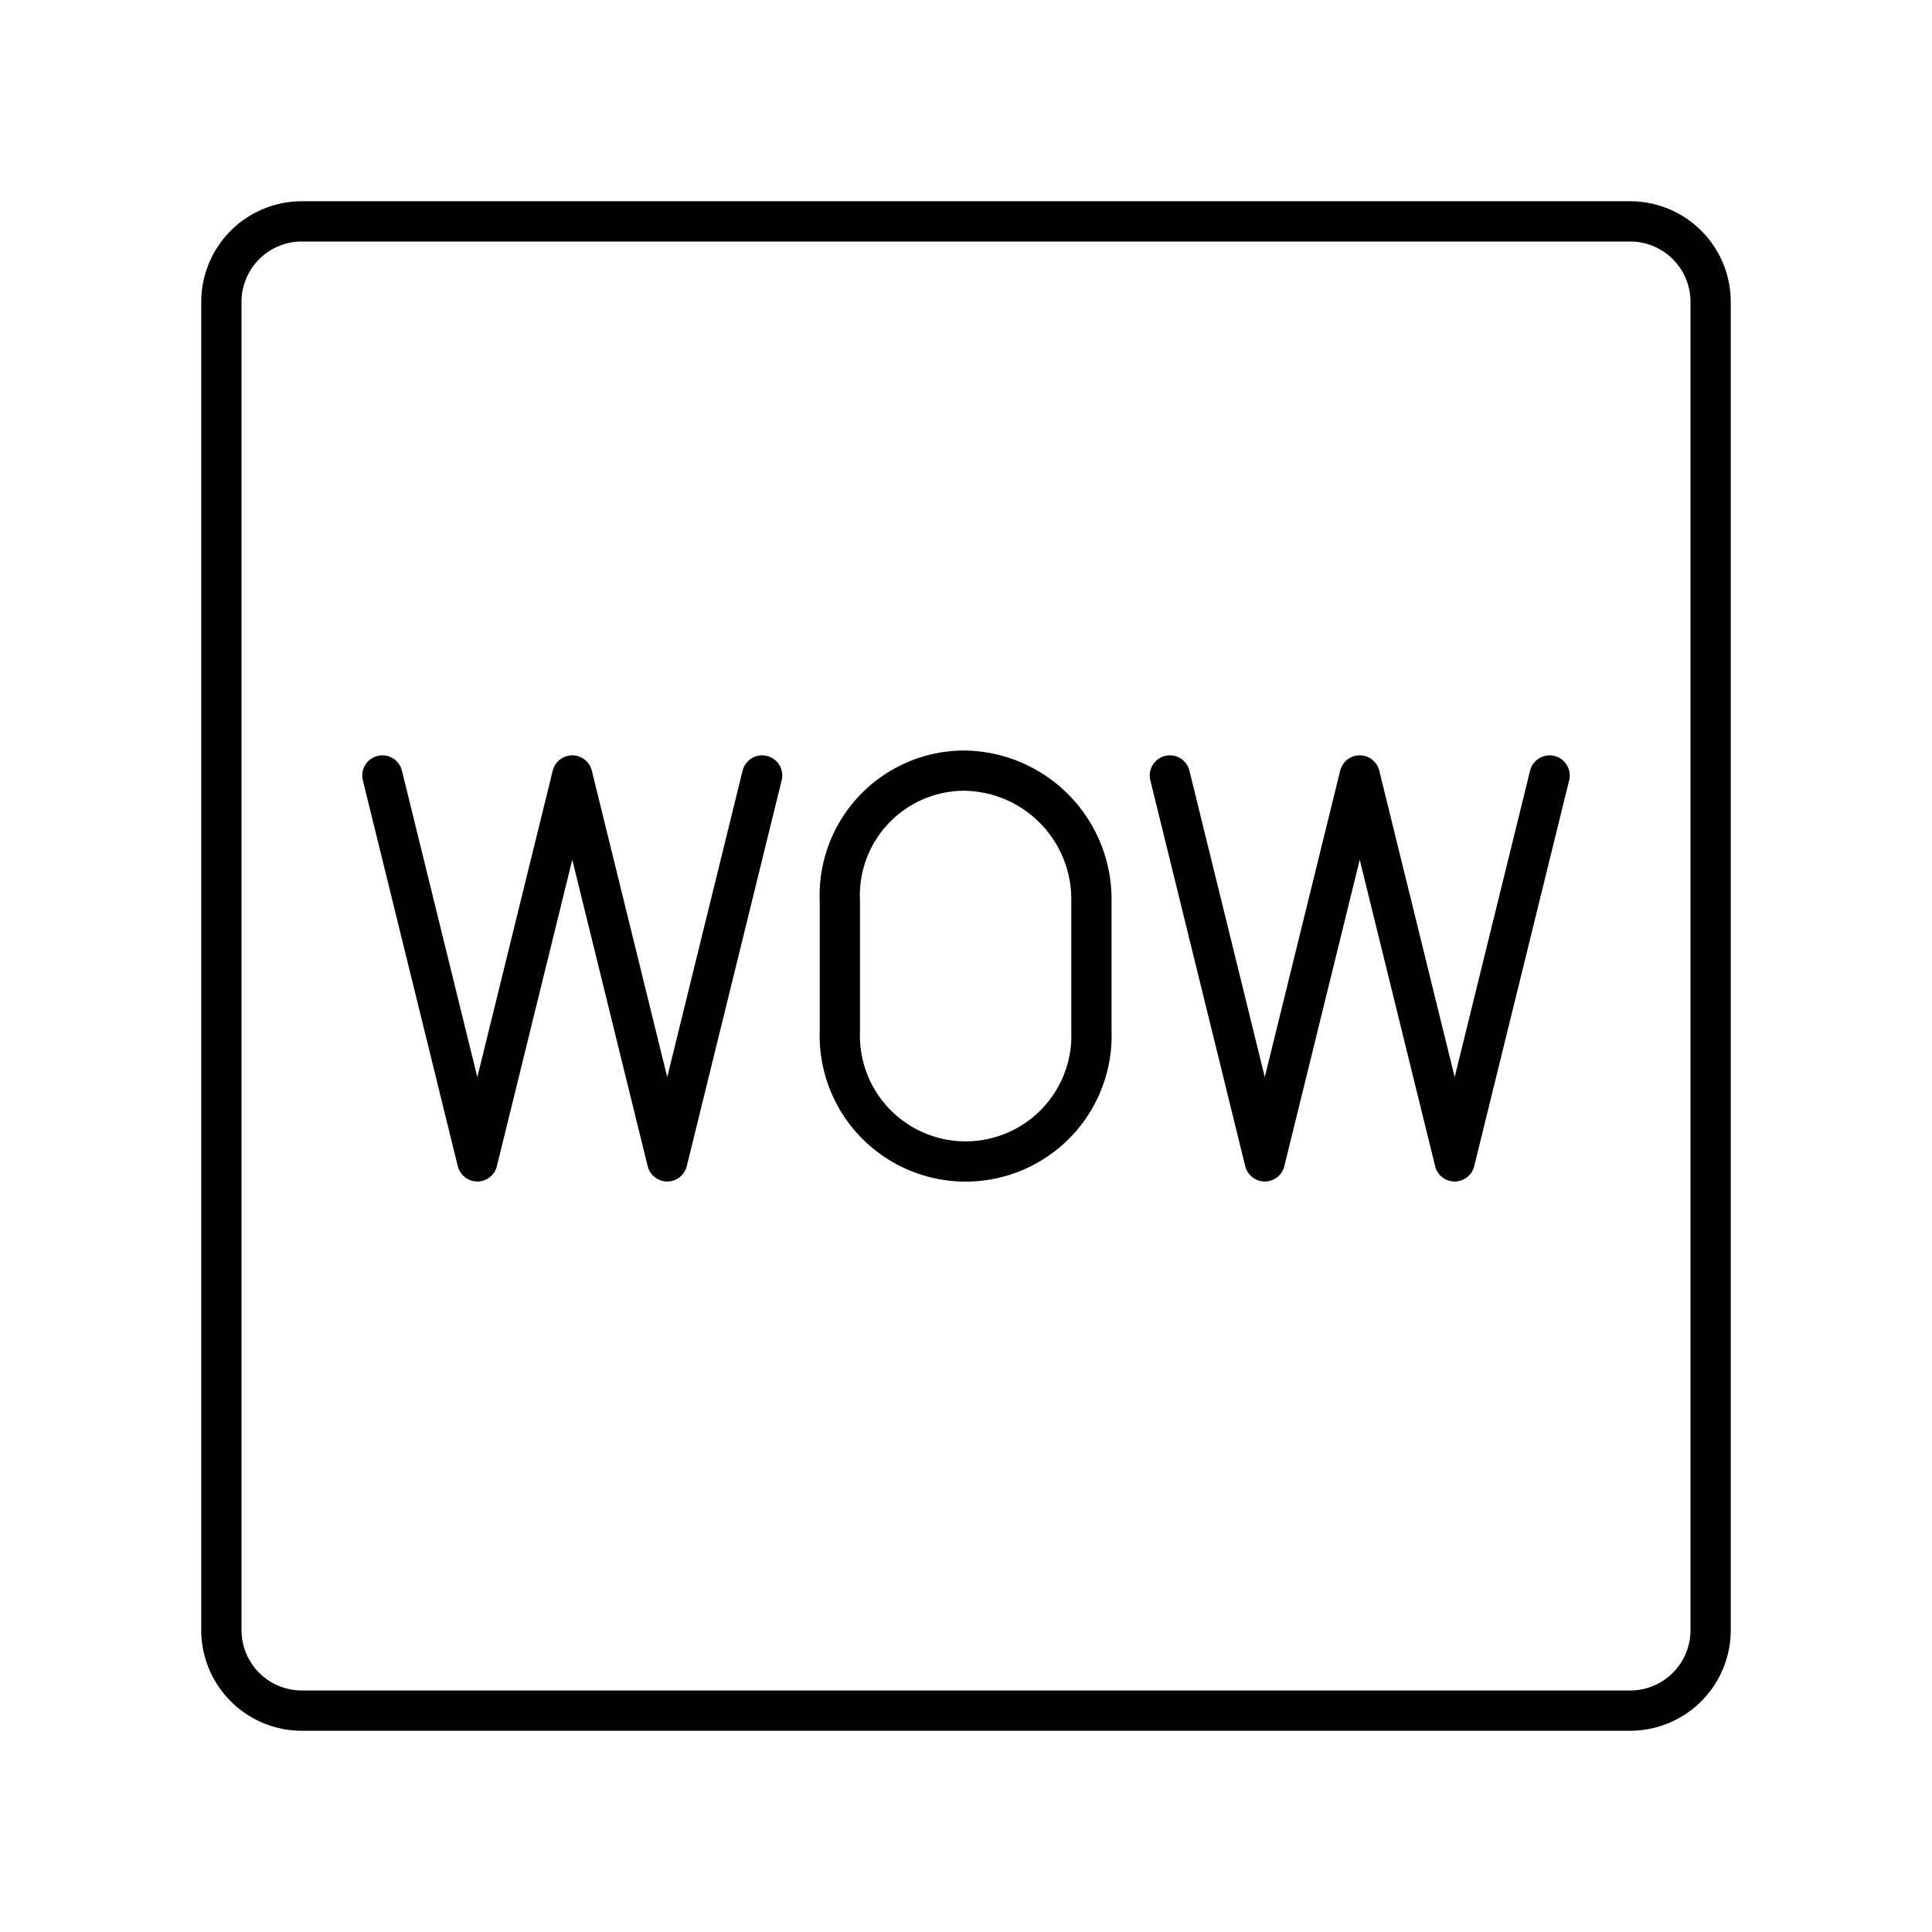 <?xml version="1.0" encoding="utf-8"?>
<!-- Generator: www.svgicons.com -->
<svg xmlns="http://www.w3.org/2000/svg" width="800" height="800" viewBox="0 0 48 48">
<path fill="none" stroke="currentColor" stroke-linecap="round" stroke-linejoin="round" d="M40.5 5.5h-33a2 2 0 0 0-2 2v33a2 2 0 0 0 2 2h33a2 2 0 0 0 2-2v-33a2 2 0 0 0-2-2"/><path fill="none" stroke="currentColor" stroke-linecap="round" stroke-linejoin="round" d="m18.935 19.266l-2.358 9.588l-2.359-9.588l-2.359 9.588L9.5 19.266" class="b"/><path fill="none" stroke="currentColor" stroke-linecap="round" stroke-linejoin="round" d="M20.866 25.618a3.127 3.127 0 1 0 6.25 0v-3.236a3.197 3.197 0 0 0-3.184-3.236a3.1 3.1 0 0 0-3.066 3.236Z"/><path fill="none" stroke="currentColor" stroke-linecap="round" stroke-linejoin="round" d="m38.5 19.266l-2.359 9.588l-2.359-9.588l-2.359 9.588l-2.358-9.588" class="b"/>
</svg>